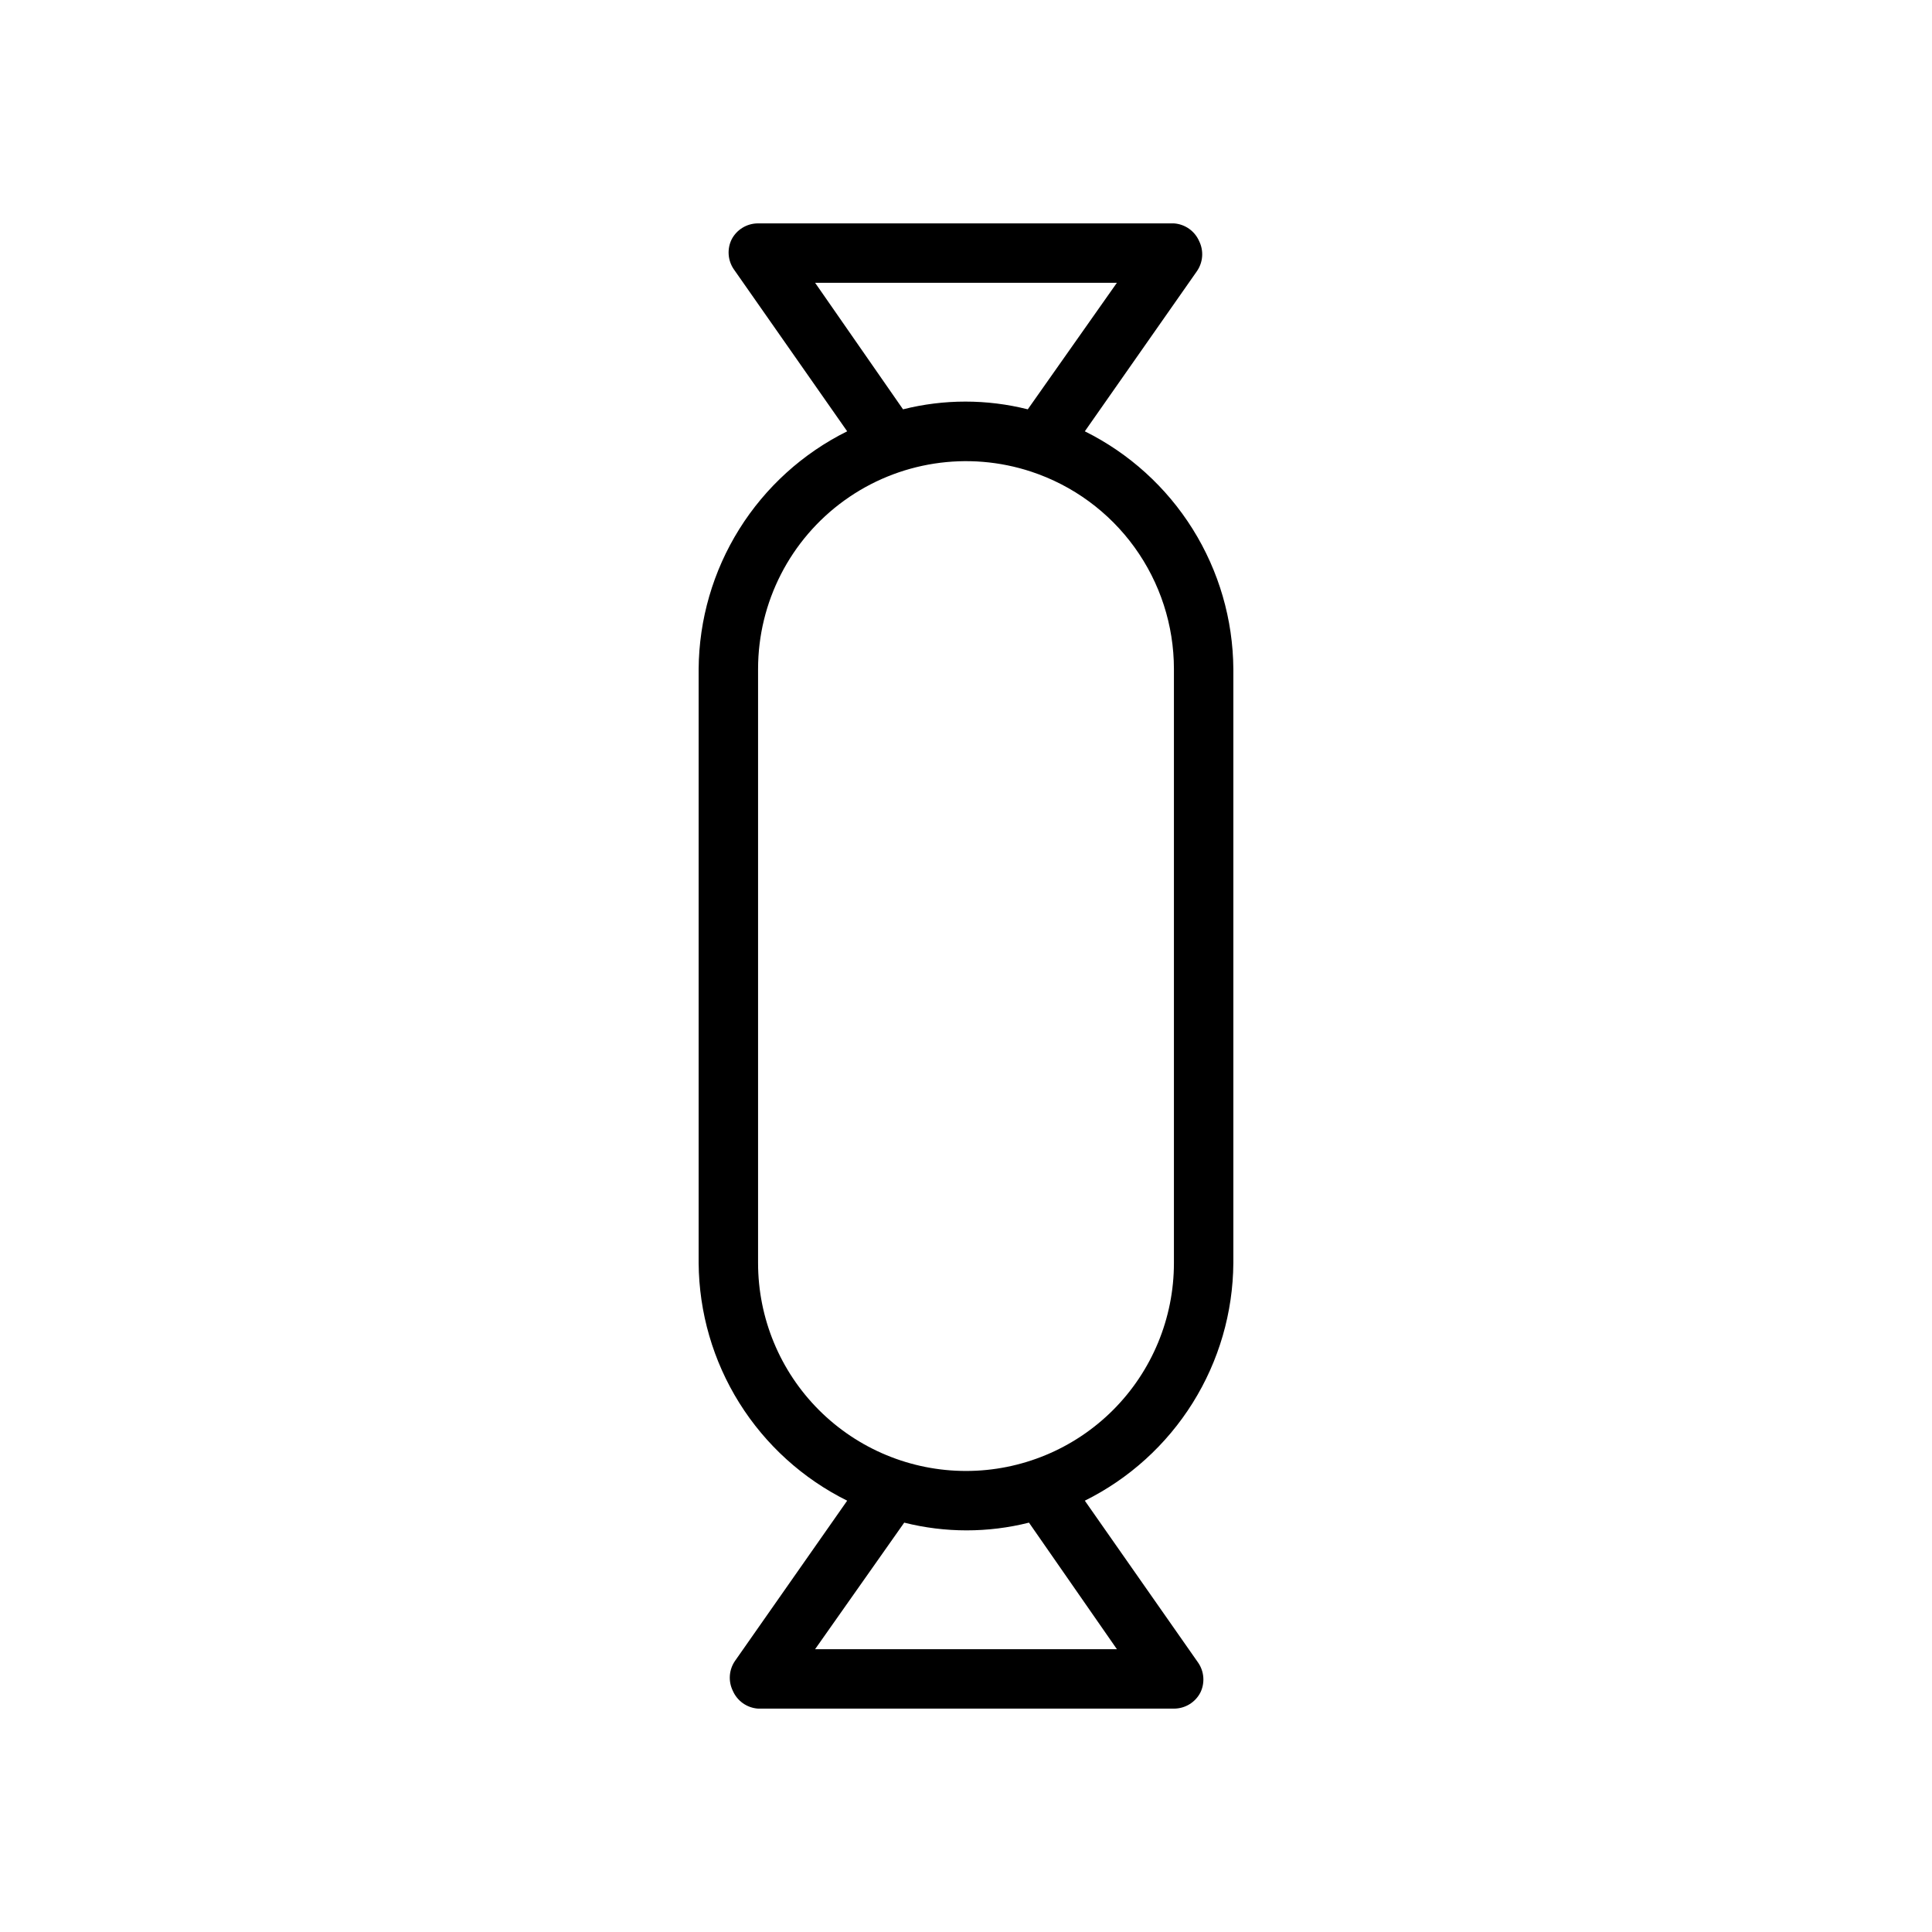 <?xml version="1.0" encoding="UTF-8"?>
<!-- Uploaded to: SVG Repo, www.svgrepo.com, Generator: SVG Repo Mixer Tools -->
<svg fill="#000000" width="800px" height="800px" version="1.1" viewBox="144 144 512 512" xmlns="http://www.w3.org/2000/svg">
 <path d="m470.85 478.72v-157.44c-0.09-13.109-3.82-25.938-10.77-37.059-6.949-11.117-16.848-20.09-28.59-25.918l29.758-42.508h-0.004c1.582-2.336 1.793-5.34 0.551-7.871-1.172-2.703-3.754-4.523-6.691-4.723h-110.21c-2.945-0.008-5.652 1.633-7.008 4.25-1.238 2.531-1.027 5.535 0.551 7.871l30.074 42.98c-11.746 5.828-21.645 14.801-28.594 25.918-6.949 11.121-10.676 23.949-10.77 37.059v157.44c0.094 13.109 3.82 25.941 10.77 37.059 6.949 11.117 16.848 20.09 28.594 25.918l-29.758 42.508c-1.582 2.336-1.789 5.34-0.551 7.871 1.172 2.703 3.754 4.527 6.691 4.727h110.21c2.949 0.004 5.652-1.637 7.008-4.254 1.238-2.531 1.027-5.535-0.551-7.871l-30.07-42.98c11.742-5.828 21.641-14.801 28.59-25.918 6.949-11.117 10.68-23.949 10.77-37.059zm-110.84-259.78h79.98l-23.617 33.535c-10.852-2.731-22.211-2.731-33.062 0zm79.98 362.11h-79.98l23.617-33.535c10.852 2.731 22.211 2.731 33.062 0zm-39.988-47.23c-14.617 0-28.633-5.809-38.965-16.141-10.336-10.336-16.141-24.352-16.141-38.965v-157.44c0.012-17.684 8.516-34.289 22.855-44.641 14.34-10.348 32.777-13.188 49.566-7.629 10.992 3.641 20.559 10.648 27.34 20.031 6.781 9.383 10.438 20.66 10.445 32.238v157.44c0 14.613-5.805 28.629-16.137 38.965-10.336 10.332-24.352 16.141-38.965 16.141z"/>
</svg>